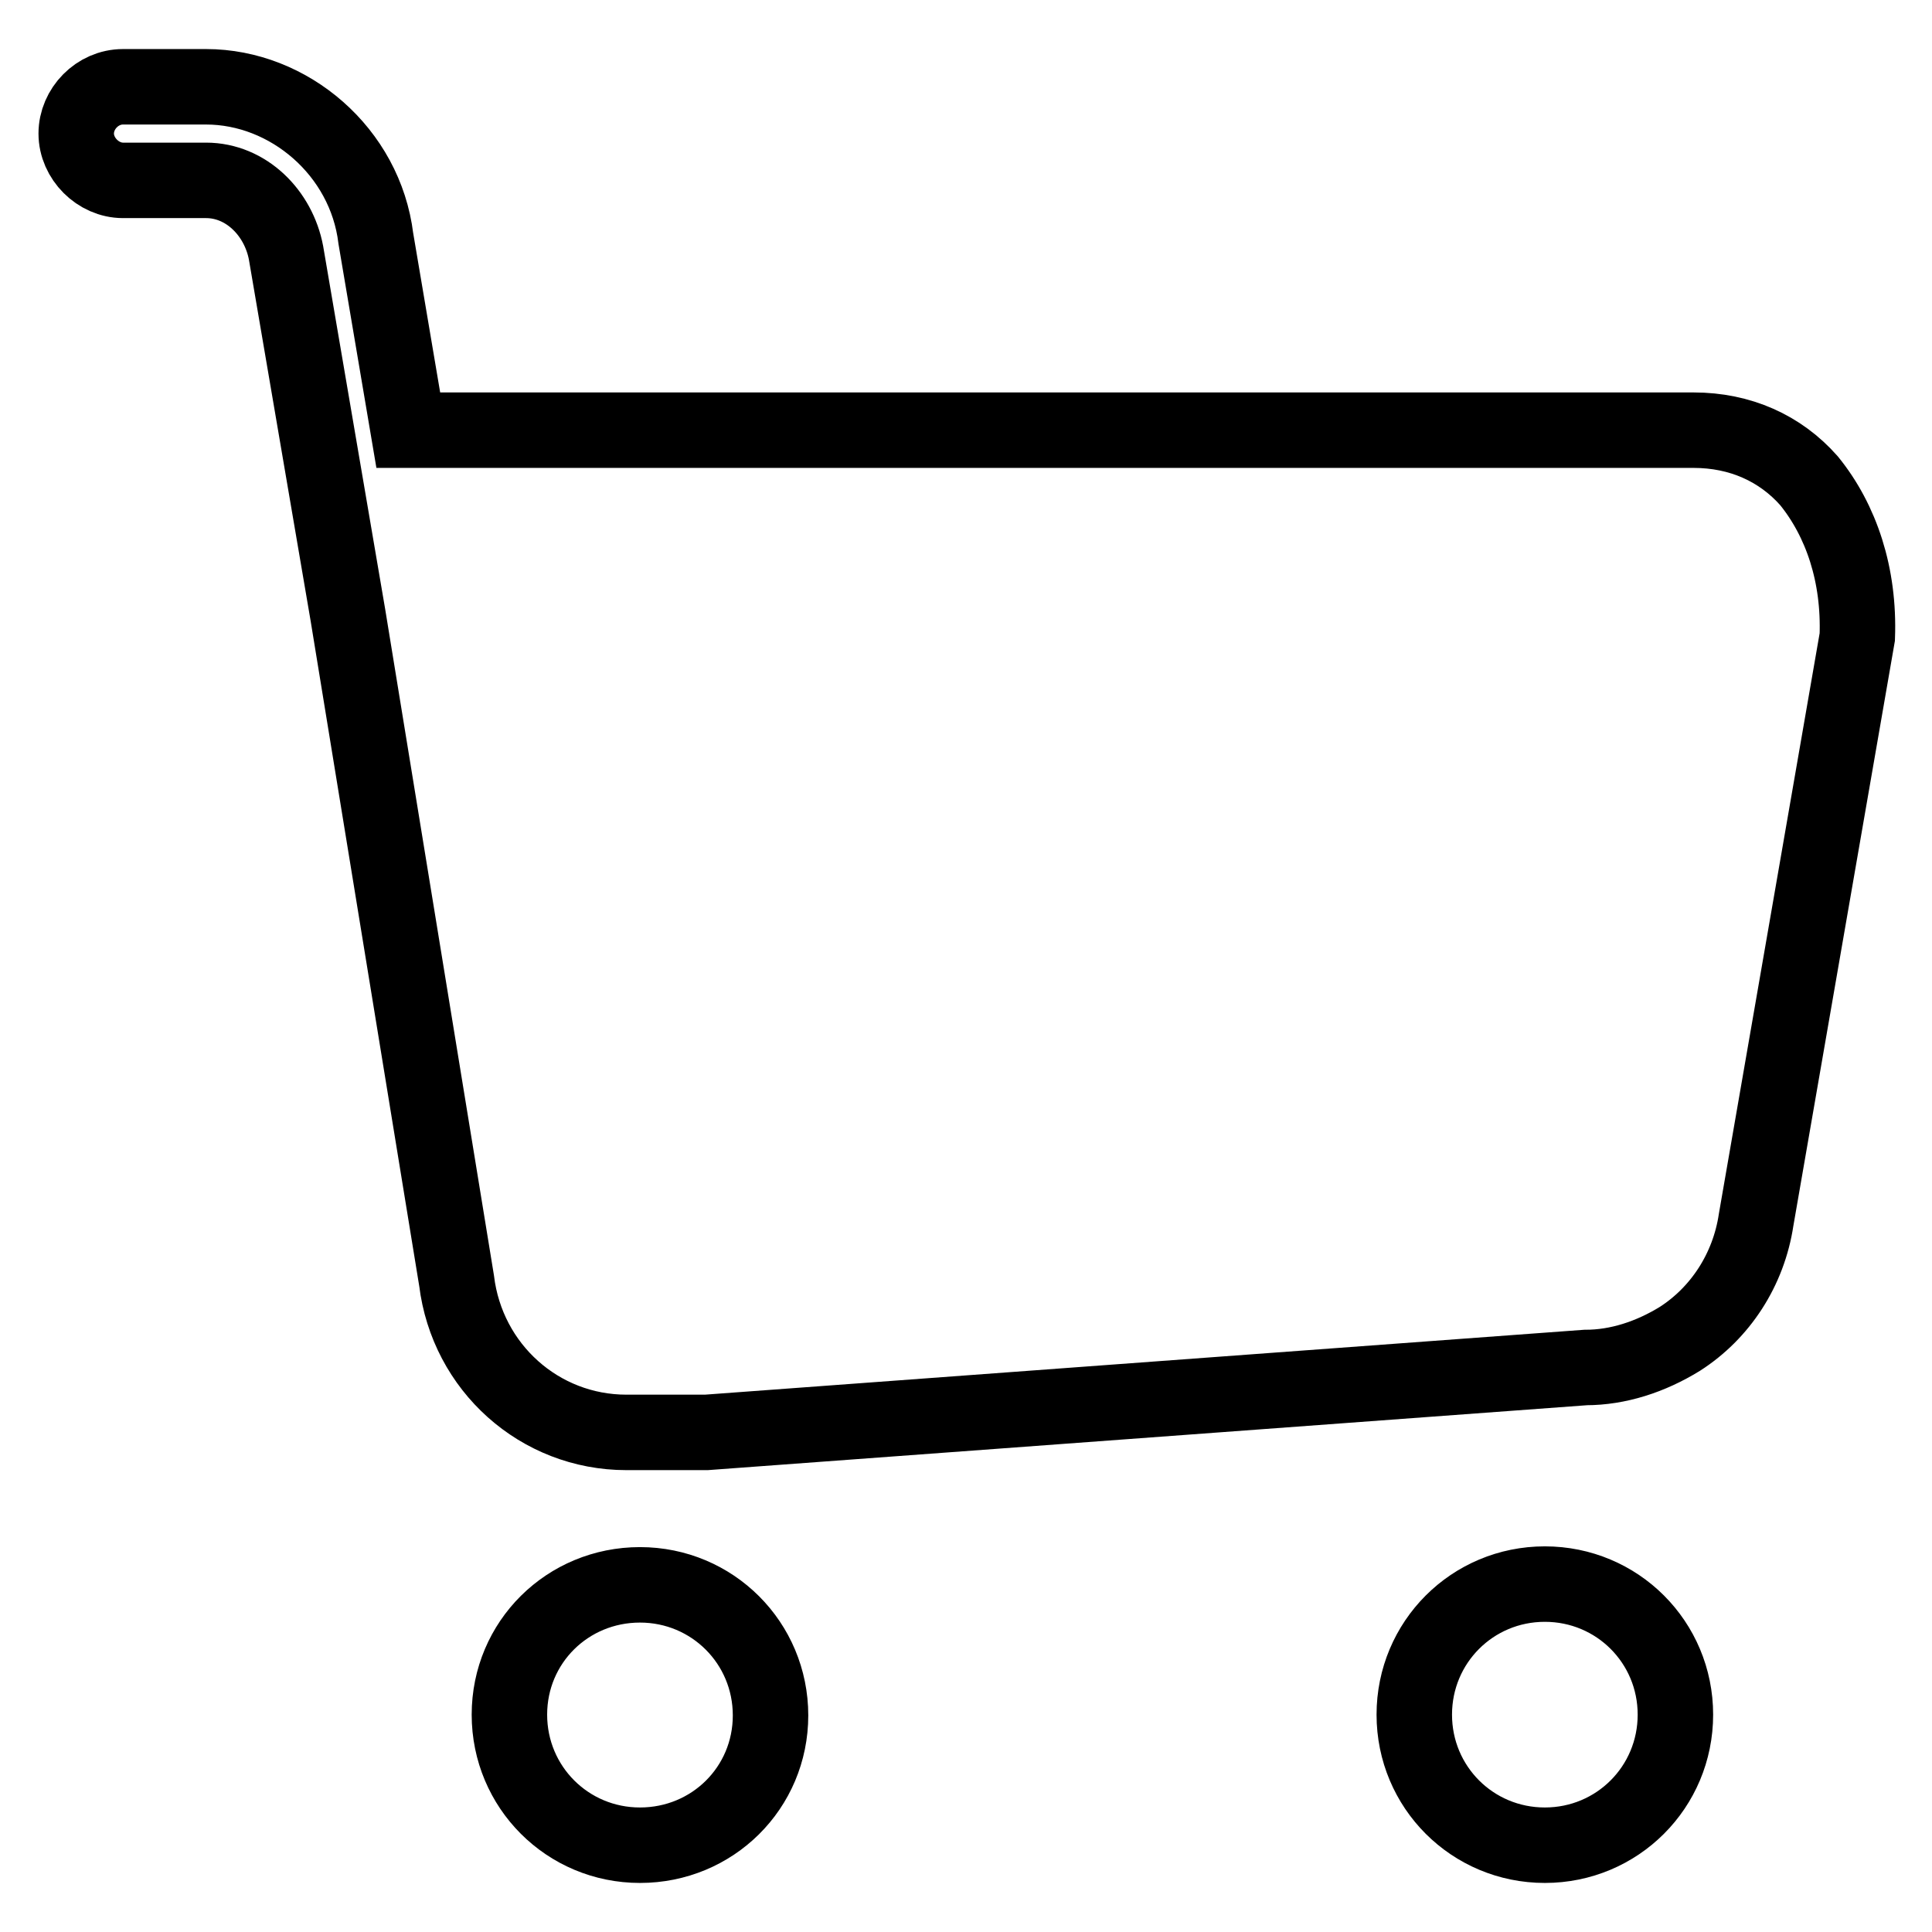<?xml version="1.0" encoding="utf-8"?>
<!-- Svg Vector Icons : http://www.onlinewebfonts.com/icon -->
<!DOCTYPE svg PUBLIC "-//W3C//DTD SVG 1.1//EN" "http://www.w3.org/Graphics/SVG/1.1/DTD/svg11.dtd">
<svg version="1.1" xmlns="http://www.w3.org/2000/svg" xmlns:xlink="http://www.w3.org/1999/xlink" x="0px" y="0px" viewBox="0 0 256 256" enable-background="new 0 0 256 256" xml:space="preserve">
<g> <path stroke-width="10" fill-opacity="0" stroke="#000000"  d="M84.8,244.5c-9.6,0-17.3-7.7-17.3-17.3S75.2,210,84.8,210s17.3,7.7,17.3,17.3S94.4,244.5,84.8,244.5z  M204.7,244.5c-9.6,0-17.3-7.7-17.3-17.3s7.7-17.3,17.3-17.3c9.6,0,17.3,7.7,17.3,17.3S214.3,244.5,204.7,244.5z M239.7,63.7 c-3.8-4.3-9.1-6.7-15.3-6.7H84.8h-9.1H54.1l-4.3-25.4c-1.4-11.5-11.5-20.1-22.5-20.1h-11c-3.4,0-6.2,2.9-6.2,6.2s2.9,6.2,6.2,6.2 h11c5.3,0,9.6,4.3,10.6,9.6l8.2,48l14.4,88.2c1.4,11.5,11,20.1,22.5,20.1h10.6l116.5-8.6c4.3,0,8.6-1.4,12.5-3.8 c5.3-3.4,9.1-9.1,10.1-15.8l13.4-77.2C246.4,76.2,244,69,239.7,63.7z"/></g>
</svg>